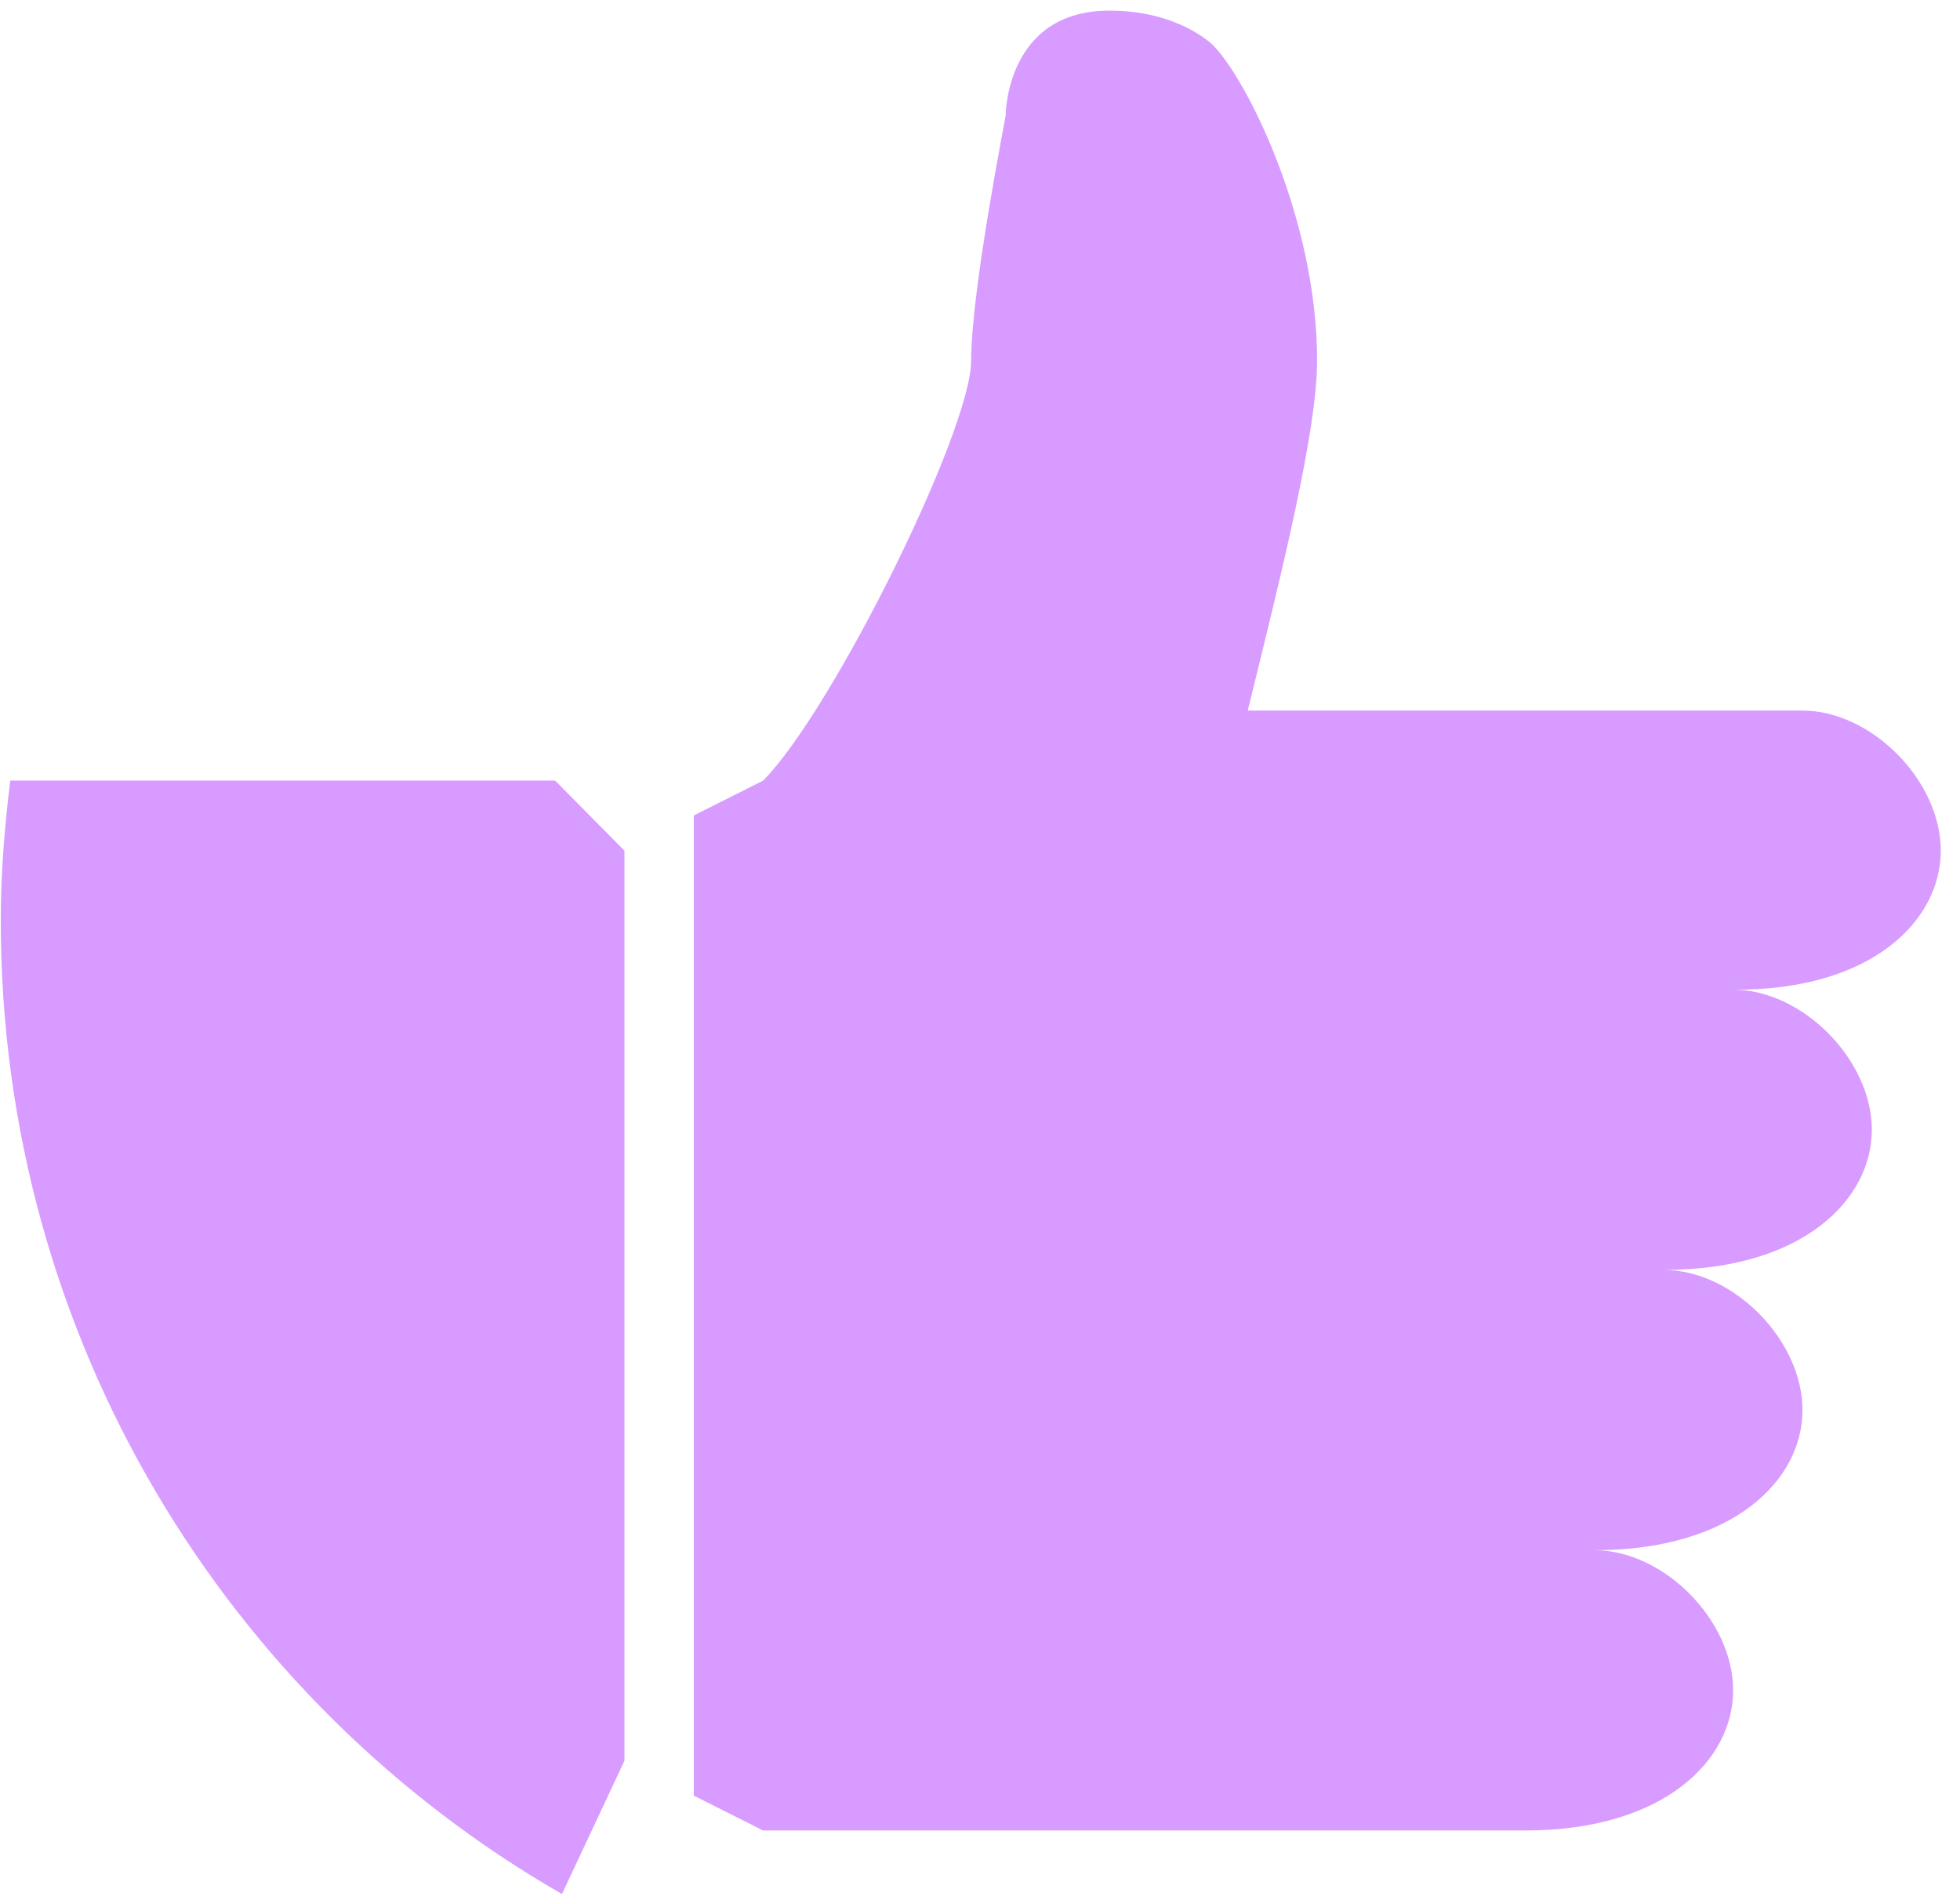 <?xml version="1.0" encoding="UTF-8"?> <svg xmlns="http://www.w3.org/2000/svg" width="98" height="95" viewBox="0 0 98 95" fill="none"> <path d="M0.513 39.023C0.229 41.32 0.039 43.655 0.039 46.029C0.039 66.892 11.349 85.056 28.097 94.684L31.223 88.023V42.526L27.756 39.023H0.513ZM97.039 42.526C97.039 39.023 93.572 35.52 90.105 35.52H62.388C64.112 28.515 65.855 21.529 65.855 18.026C65.855 11.02 62.388 4.034 60.664 2.273C60.626 2.235 58.94 0.531 55.473 0.531C50.282 0.531 50.282 5.776 50.282 5.776C50.282 5.871 48.558 14.523 48.558 18.026C48.558 21.529 41.624 35.52 38.157 39.023L34.69 40.765V89.765L38.157 91.507H76.256C83.19 91.507 86.657 88.004 86.657 84.501C86.657 80.998 83.19 77.496 79.723 77.496C86.657 77.496 90.124 73.993 90.124 70.49C90.124 66.987 86.657 63.485 83.19 63.485C90.124 63.485 93.591 59.982 93.591 56.479C93.591 52.977 90.124 49.474 86.657 49.474C93.572 49.531 97.039 46.029 97.039 42.526Z" fill="#D89BFF"></path> </svg> 